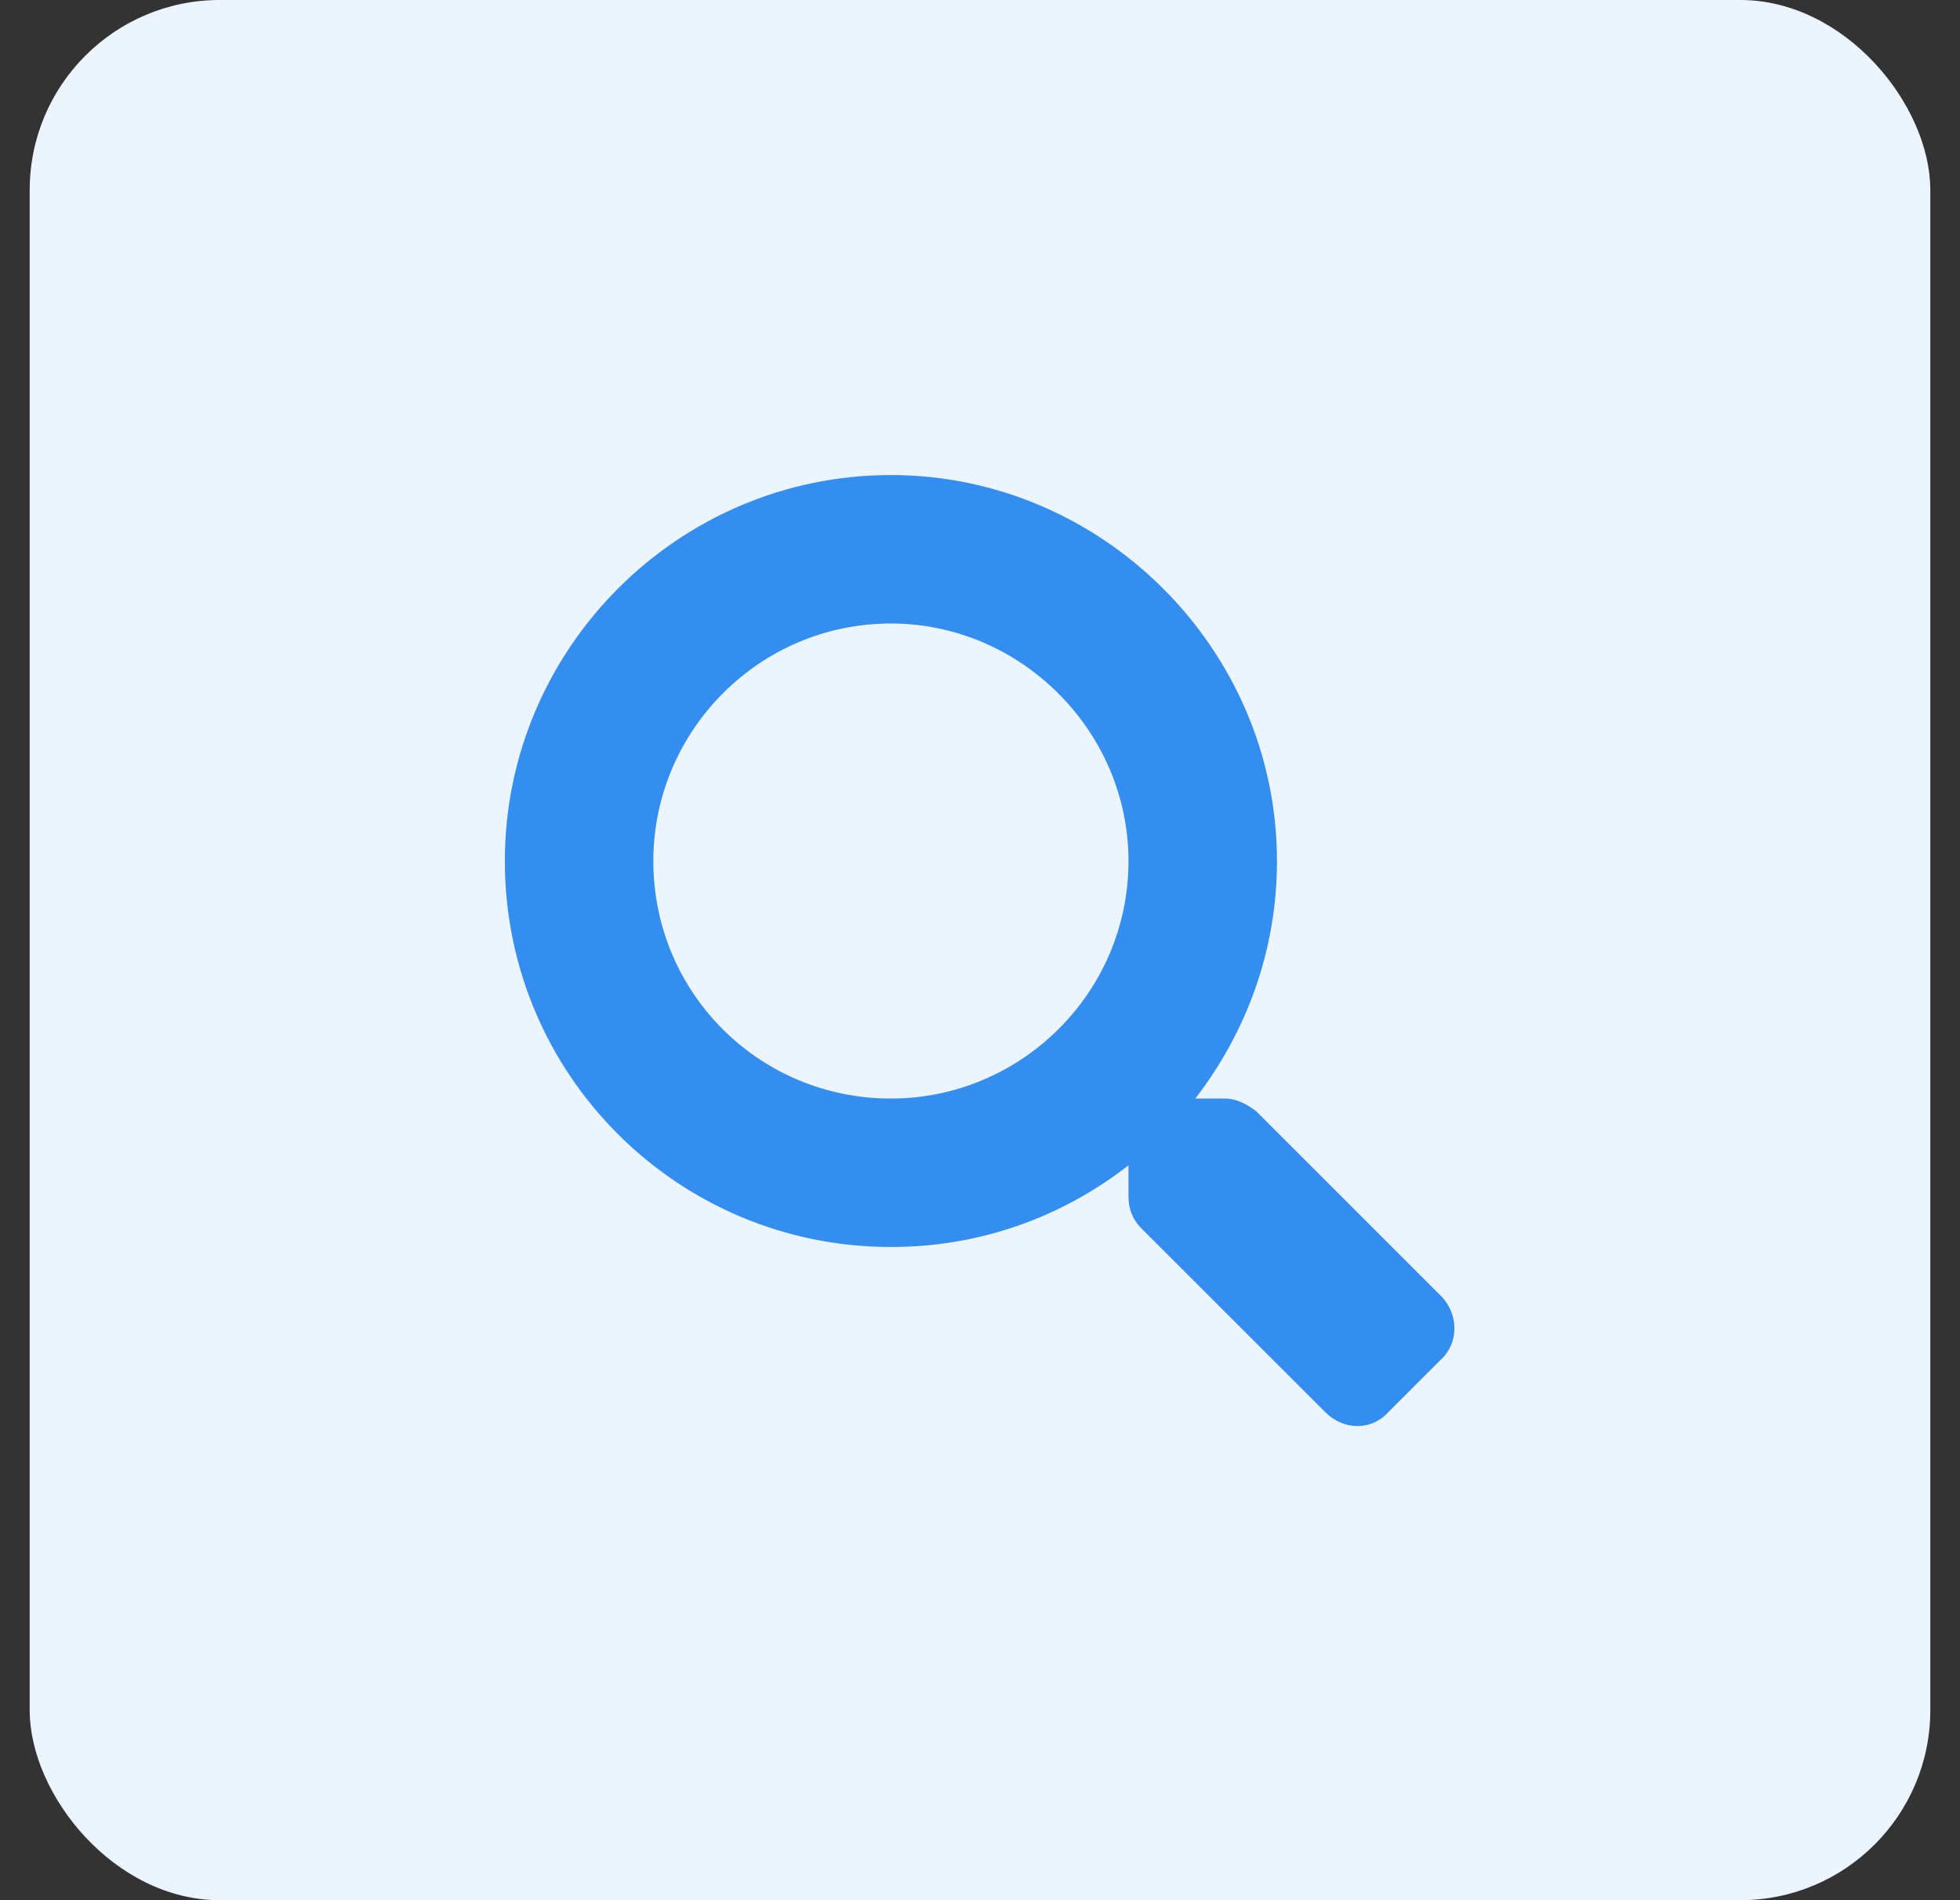 <svg width="33" height="32" viewBox="0 0 33 32" fill="none" xmlns="http://www.w3.org/2000/svg">
    <rect x="0" y="0" width="33" height="32" fill="#333333" stroke="none"/>
    <rect x="0.5" width="32" height="32" rx="3.2" fill="#ECF5FE"/>
    <path d="M24.281 21.844L21.156 18.719C21 18.594 20.812 18.5 20.625 18.5H20.125C20.969 17.406 21.5 16.031 21.5 14.5C21.5 10.938 18.562 8 15 8C11.406 8 8.5 10.938 8.5 14.5C8.5 18.094 11.406 21 15 21C16.5 21 17.875 20.5 19 19.625V20.156C19 20.344 19.062 20.531 19.219 20.688L22.312 23.781C22.625 24.094 23.094 24.094 23.375 23.781L24.25 22.906C24.562 22.625 24.562 22.156 24.281 21.844ZM15 18.5C12.781 18.5 11 16.719 11 14.5C11 12.312 12.781 10.5 15 10.5C17.188 10.5 19 12.312 19 14.5C19 16.719 17.188 18.5 15 18.5Z" fill="#338EEF"/>
</svg>

